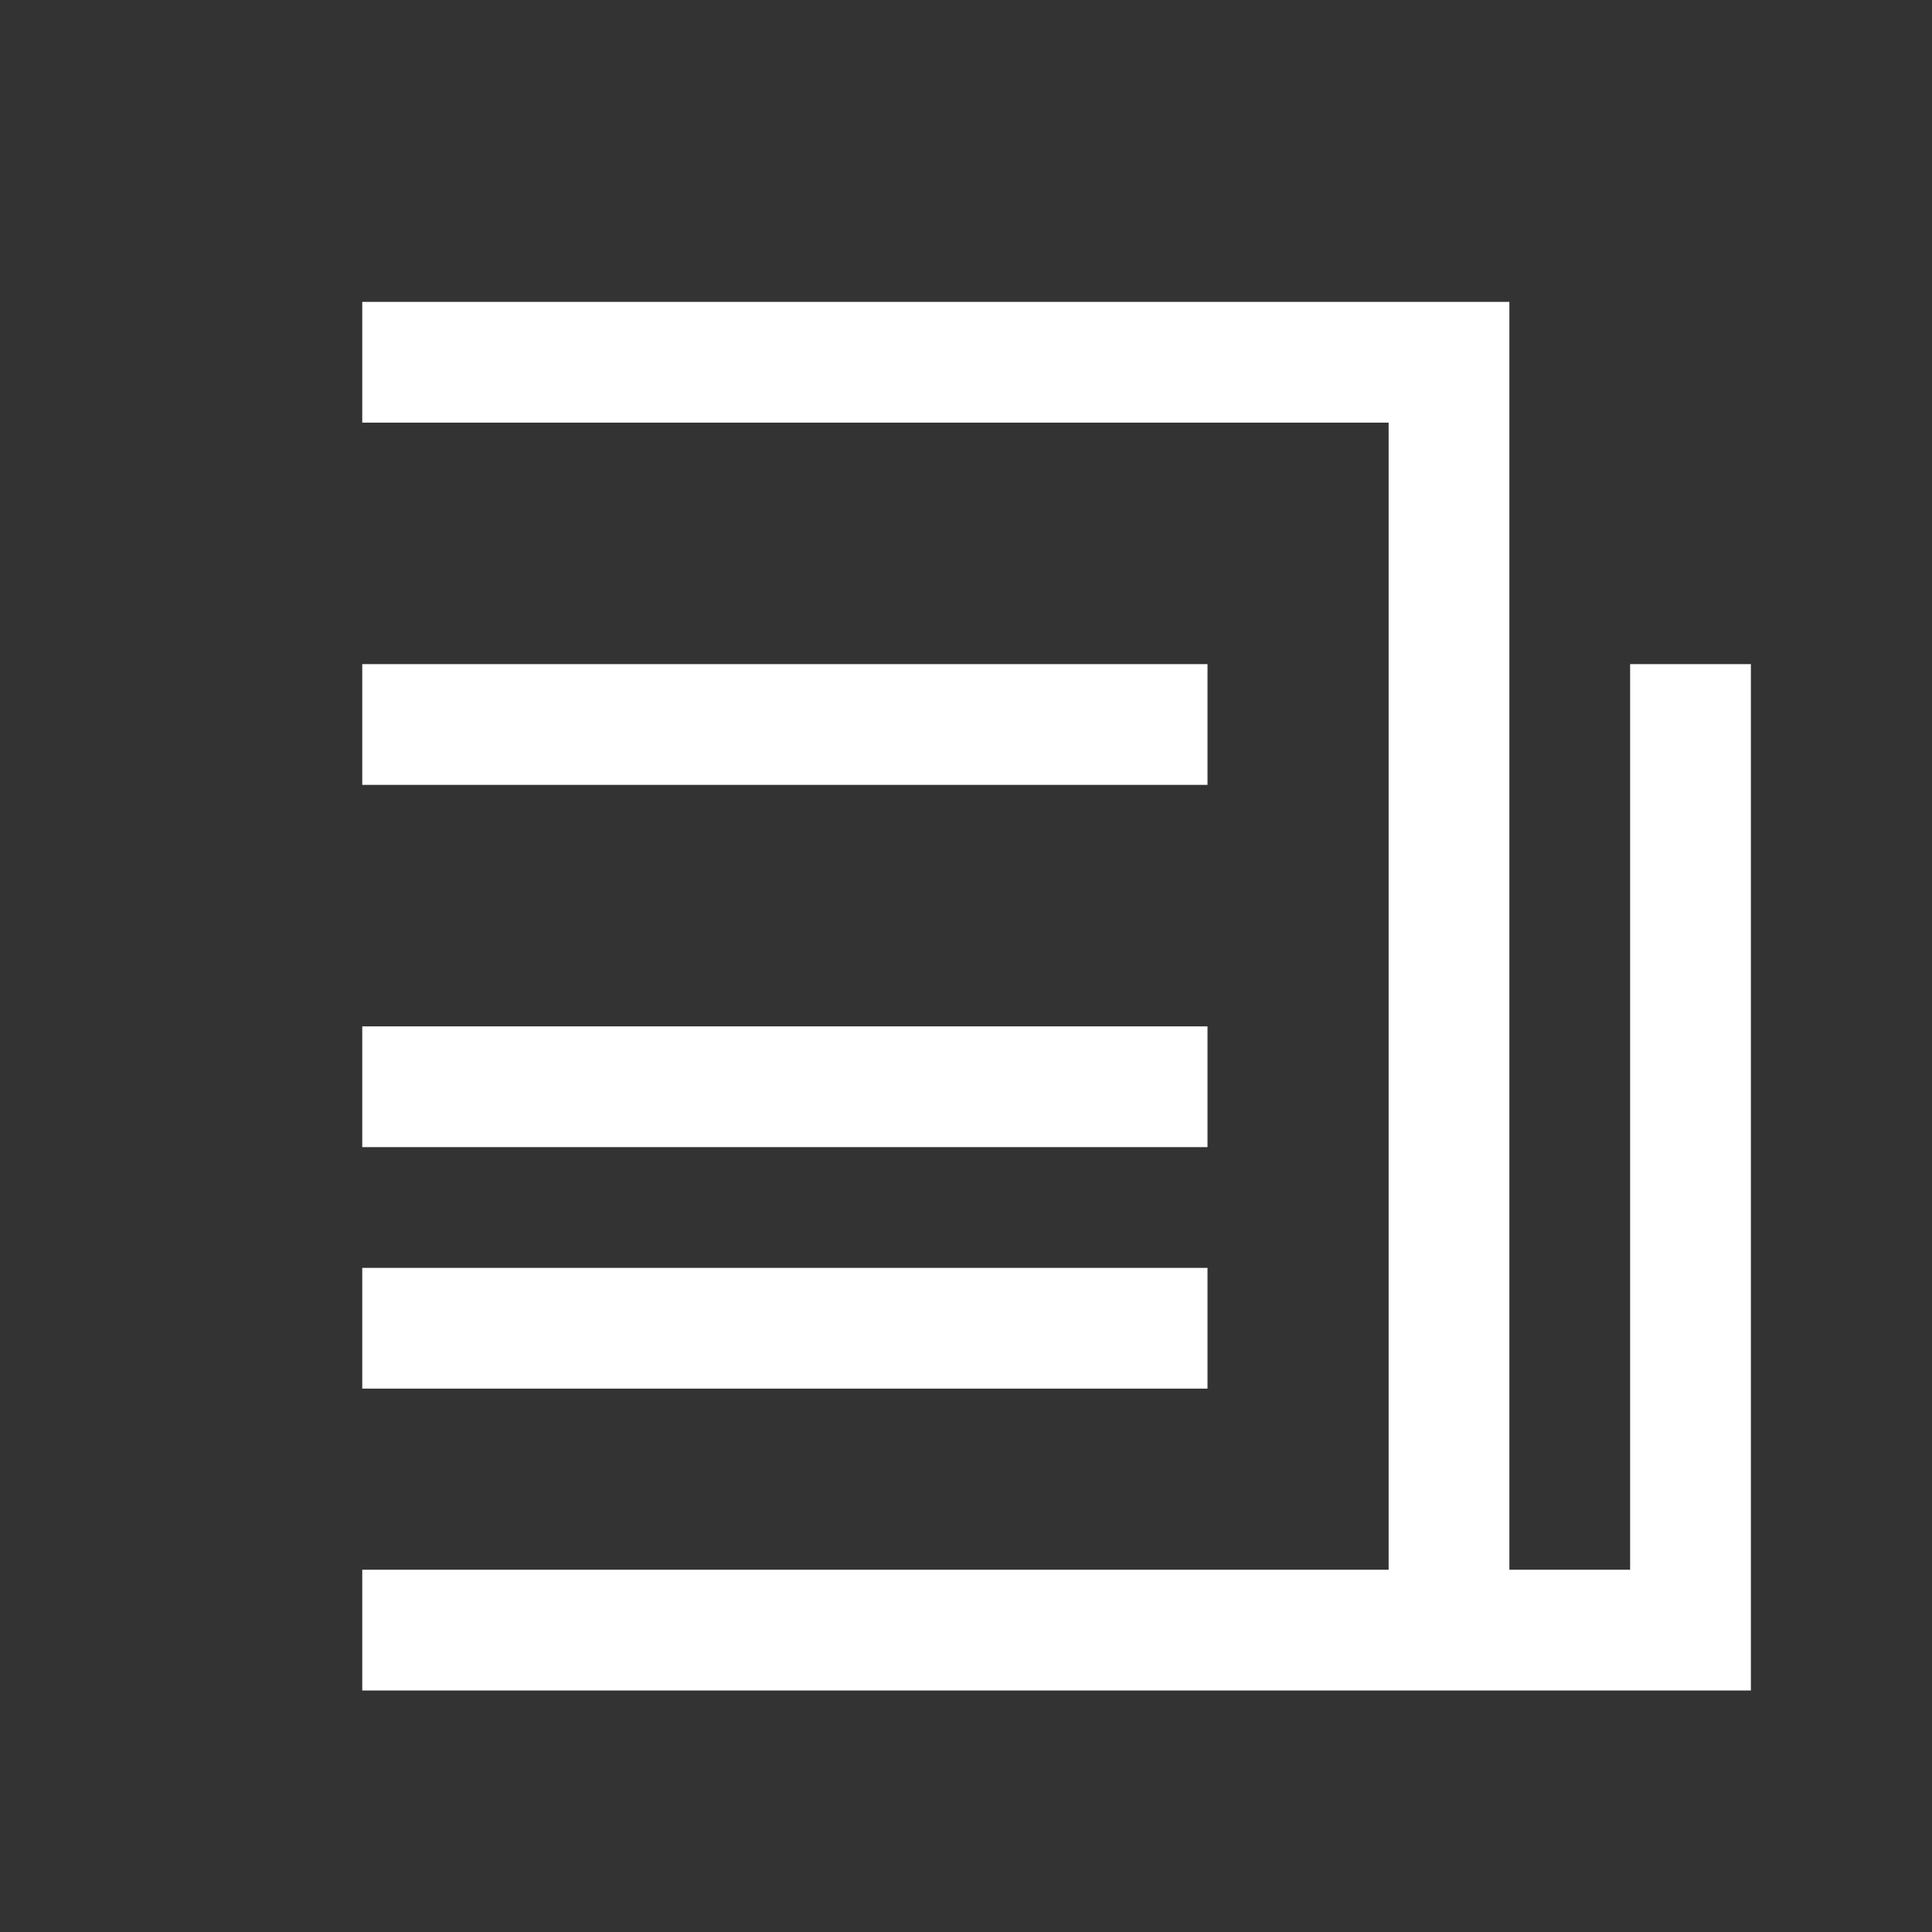 <svg width="48" height="48" viewBox="0 0 48 48" fill="none" xmlns="http://www.w3.org/2000/svg">
<rect x="0" y="0" width="48" height="48" fill="#333333" stroke="none"/>
<path d="M9 7.5V10.5H34.5V39H9V42H34.5H37.5H43.5V16.5H40.5V39H37.5V7.5H9ZM9 16.5V19.5H30V16.5H9ZM9 25.5V28.5H30V25.5H9ZM9 31.5V34.5H30V31.5H9Z" fill="white"/>
</svg>
